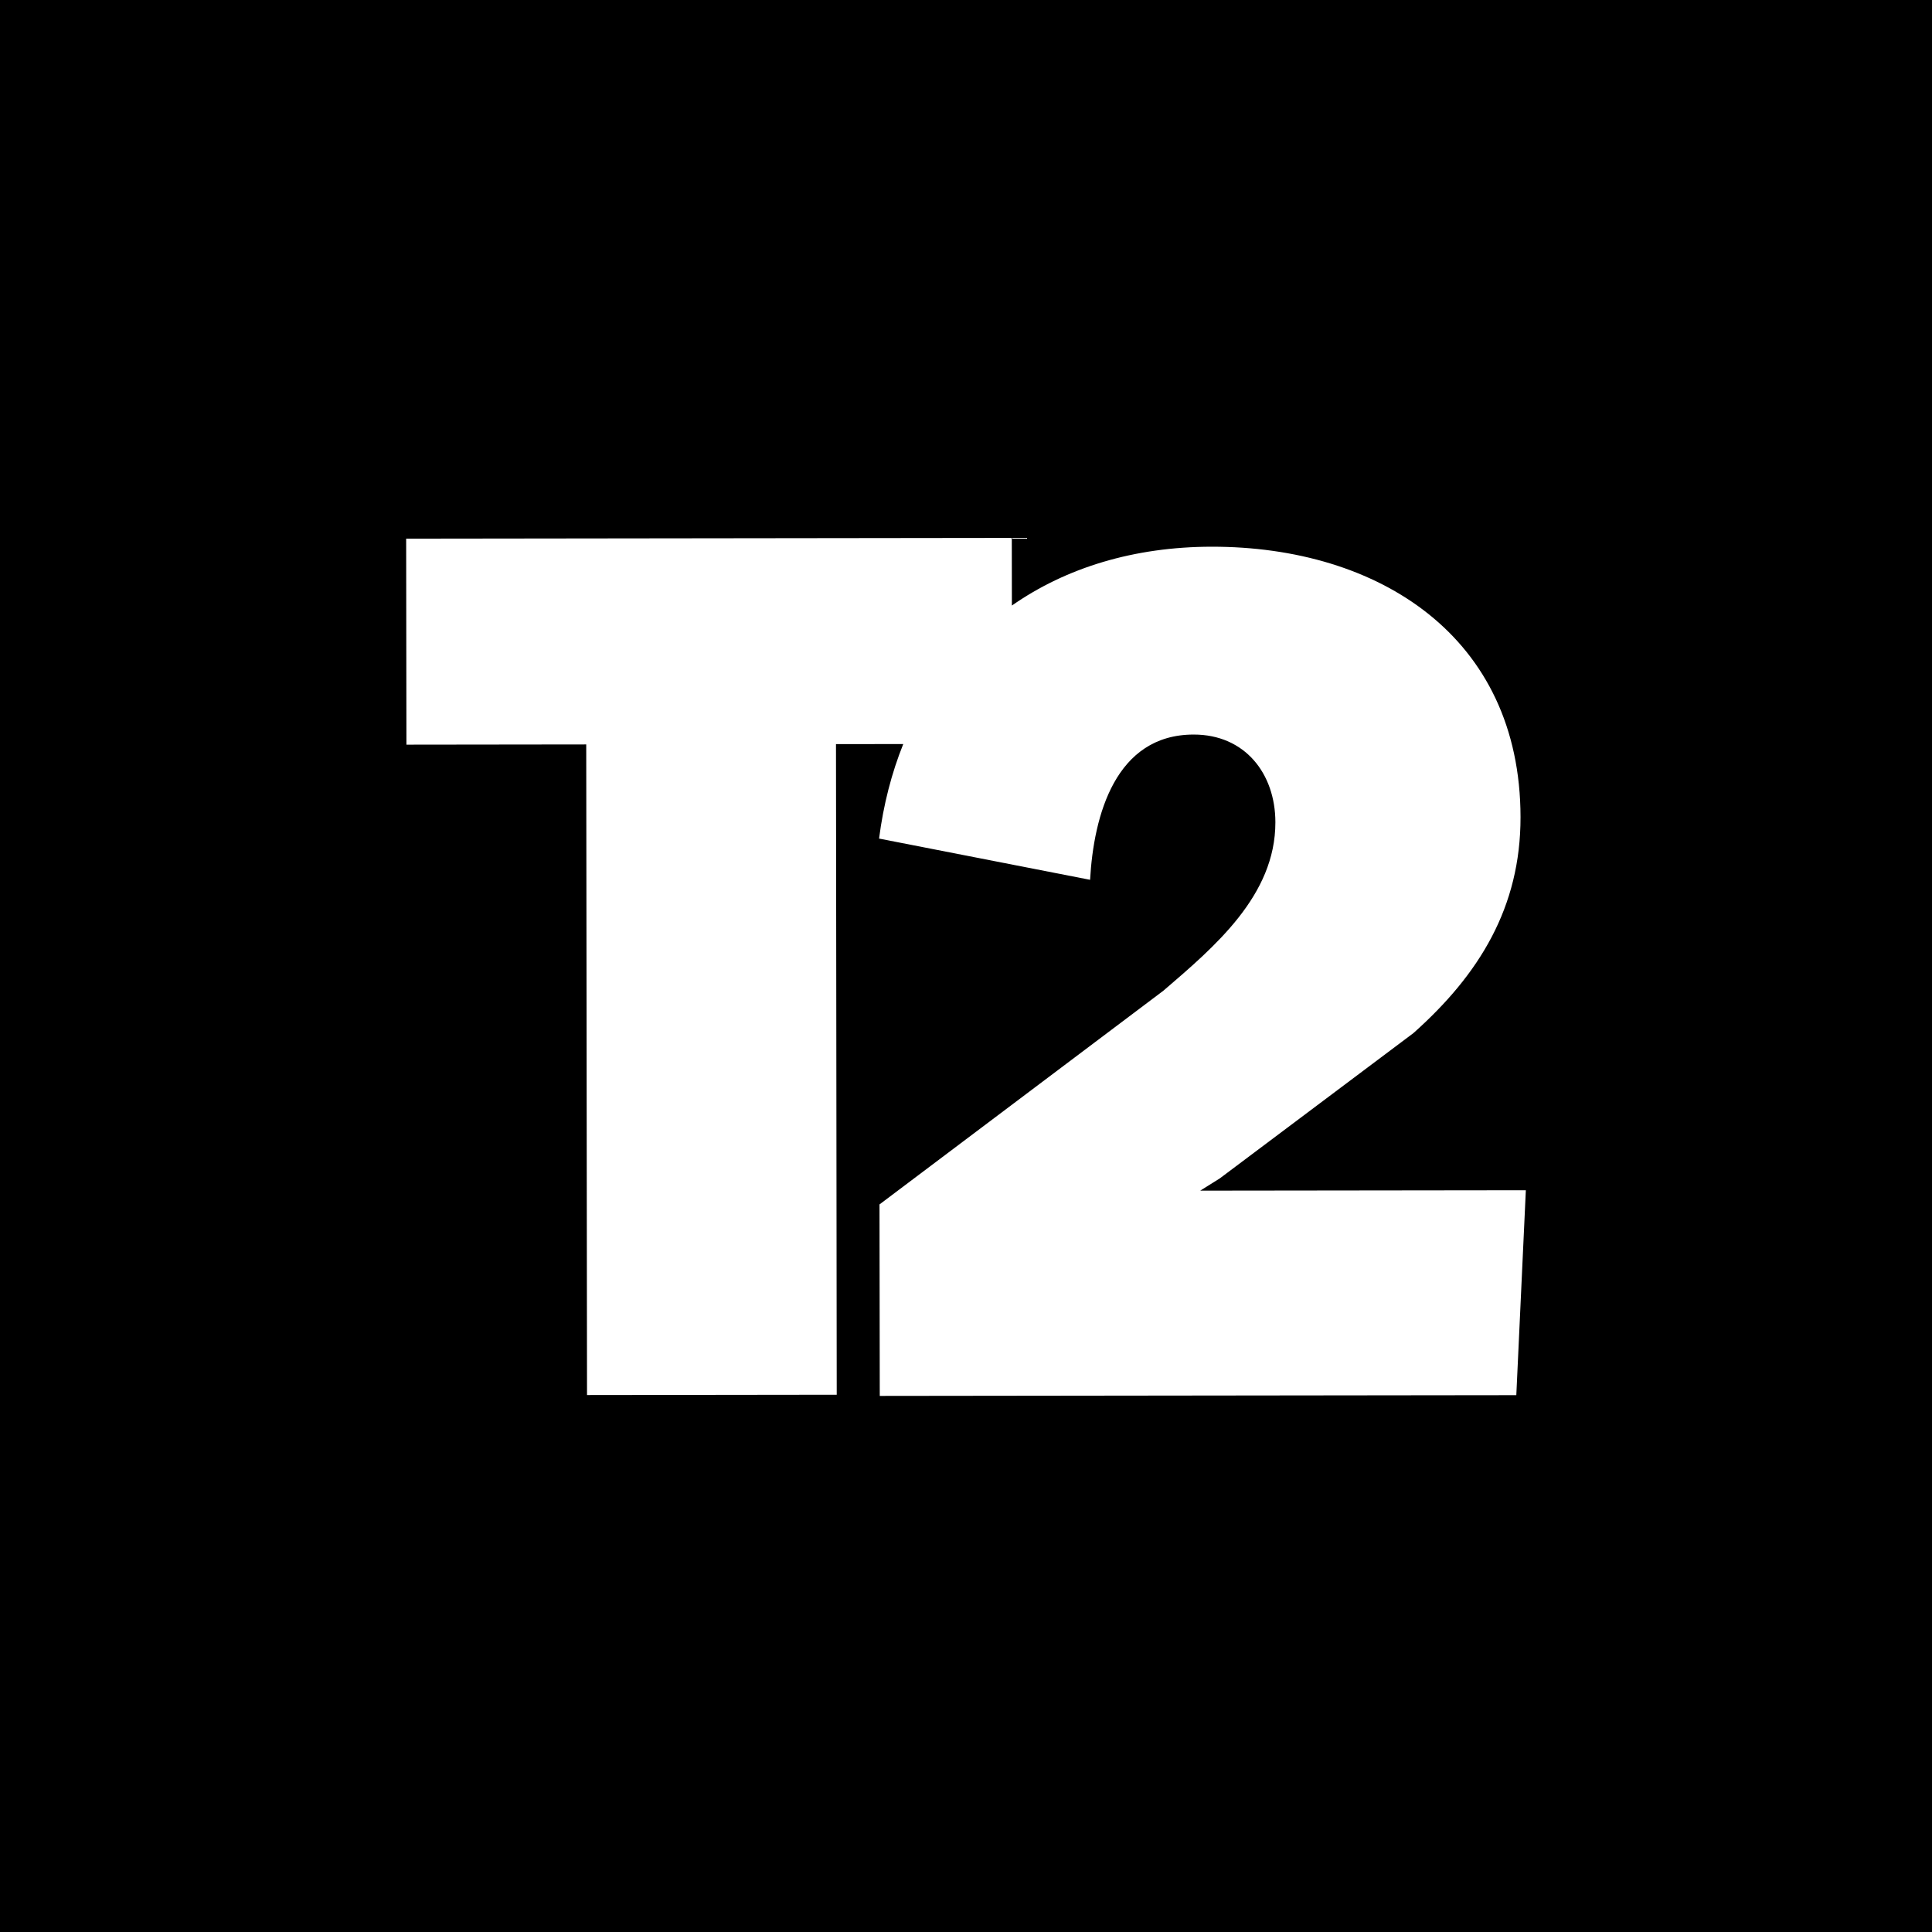 <svg width="44" height="44" viewBox="0 0 44 44" fill="none" xmlns="http://www.w3.org/2000/svg">
<rect width="44" height="44" fill="black"/>
<path d="M27.334 27.116L27.779 26.838L32.191 23.527C33.689 22.192 34.631 20.664 34.629 18.609C34.624 14.498 31.4 12.447 27.595 12.451C25.829 12.453 24.28 12.928 23.045 13.791L23.043 12.25L9.25 12.267L9.256 16.959L13.351 16.954L13.369 31.771L19.056 31.764L19.039 16.947L20.571 16.945C20.306 17.604 20.12 18.323 20.02 19.098L24.826 20.037C24.908 18.565 25.406 16.731 27.183 16.729C28.35 16.727 29.045 17.616 29.046 18.726C29.049 20.393 27.661 21.561 26.496 22.562L20.03 27.43L20.036 31.791L34.533 31.774L34.75 27.107" fill="white"/>
</svg>
